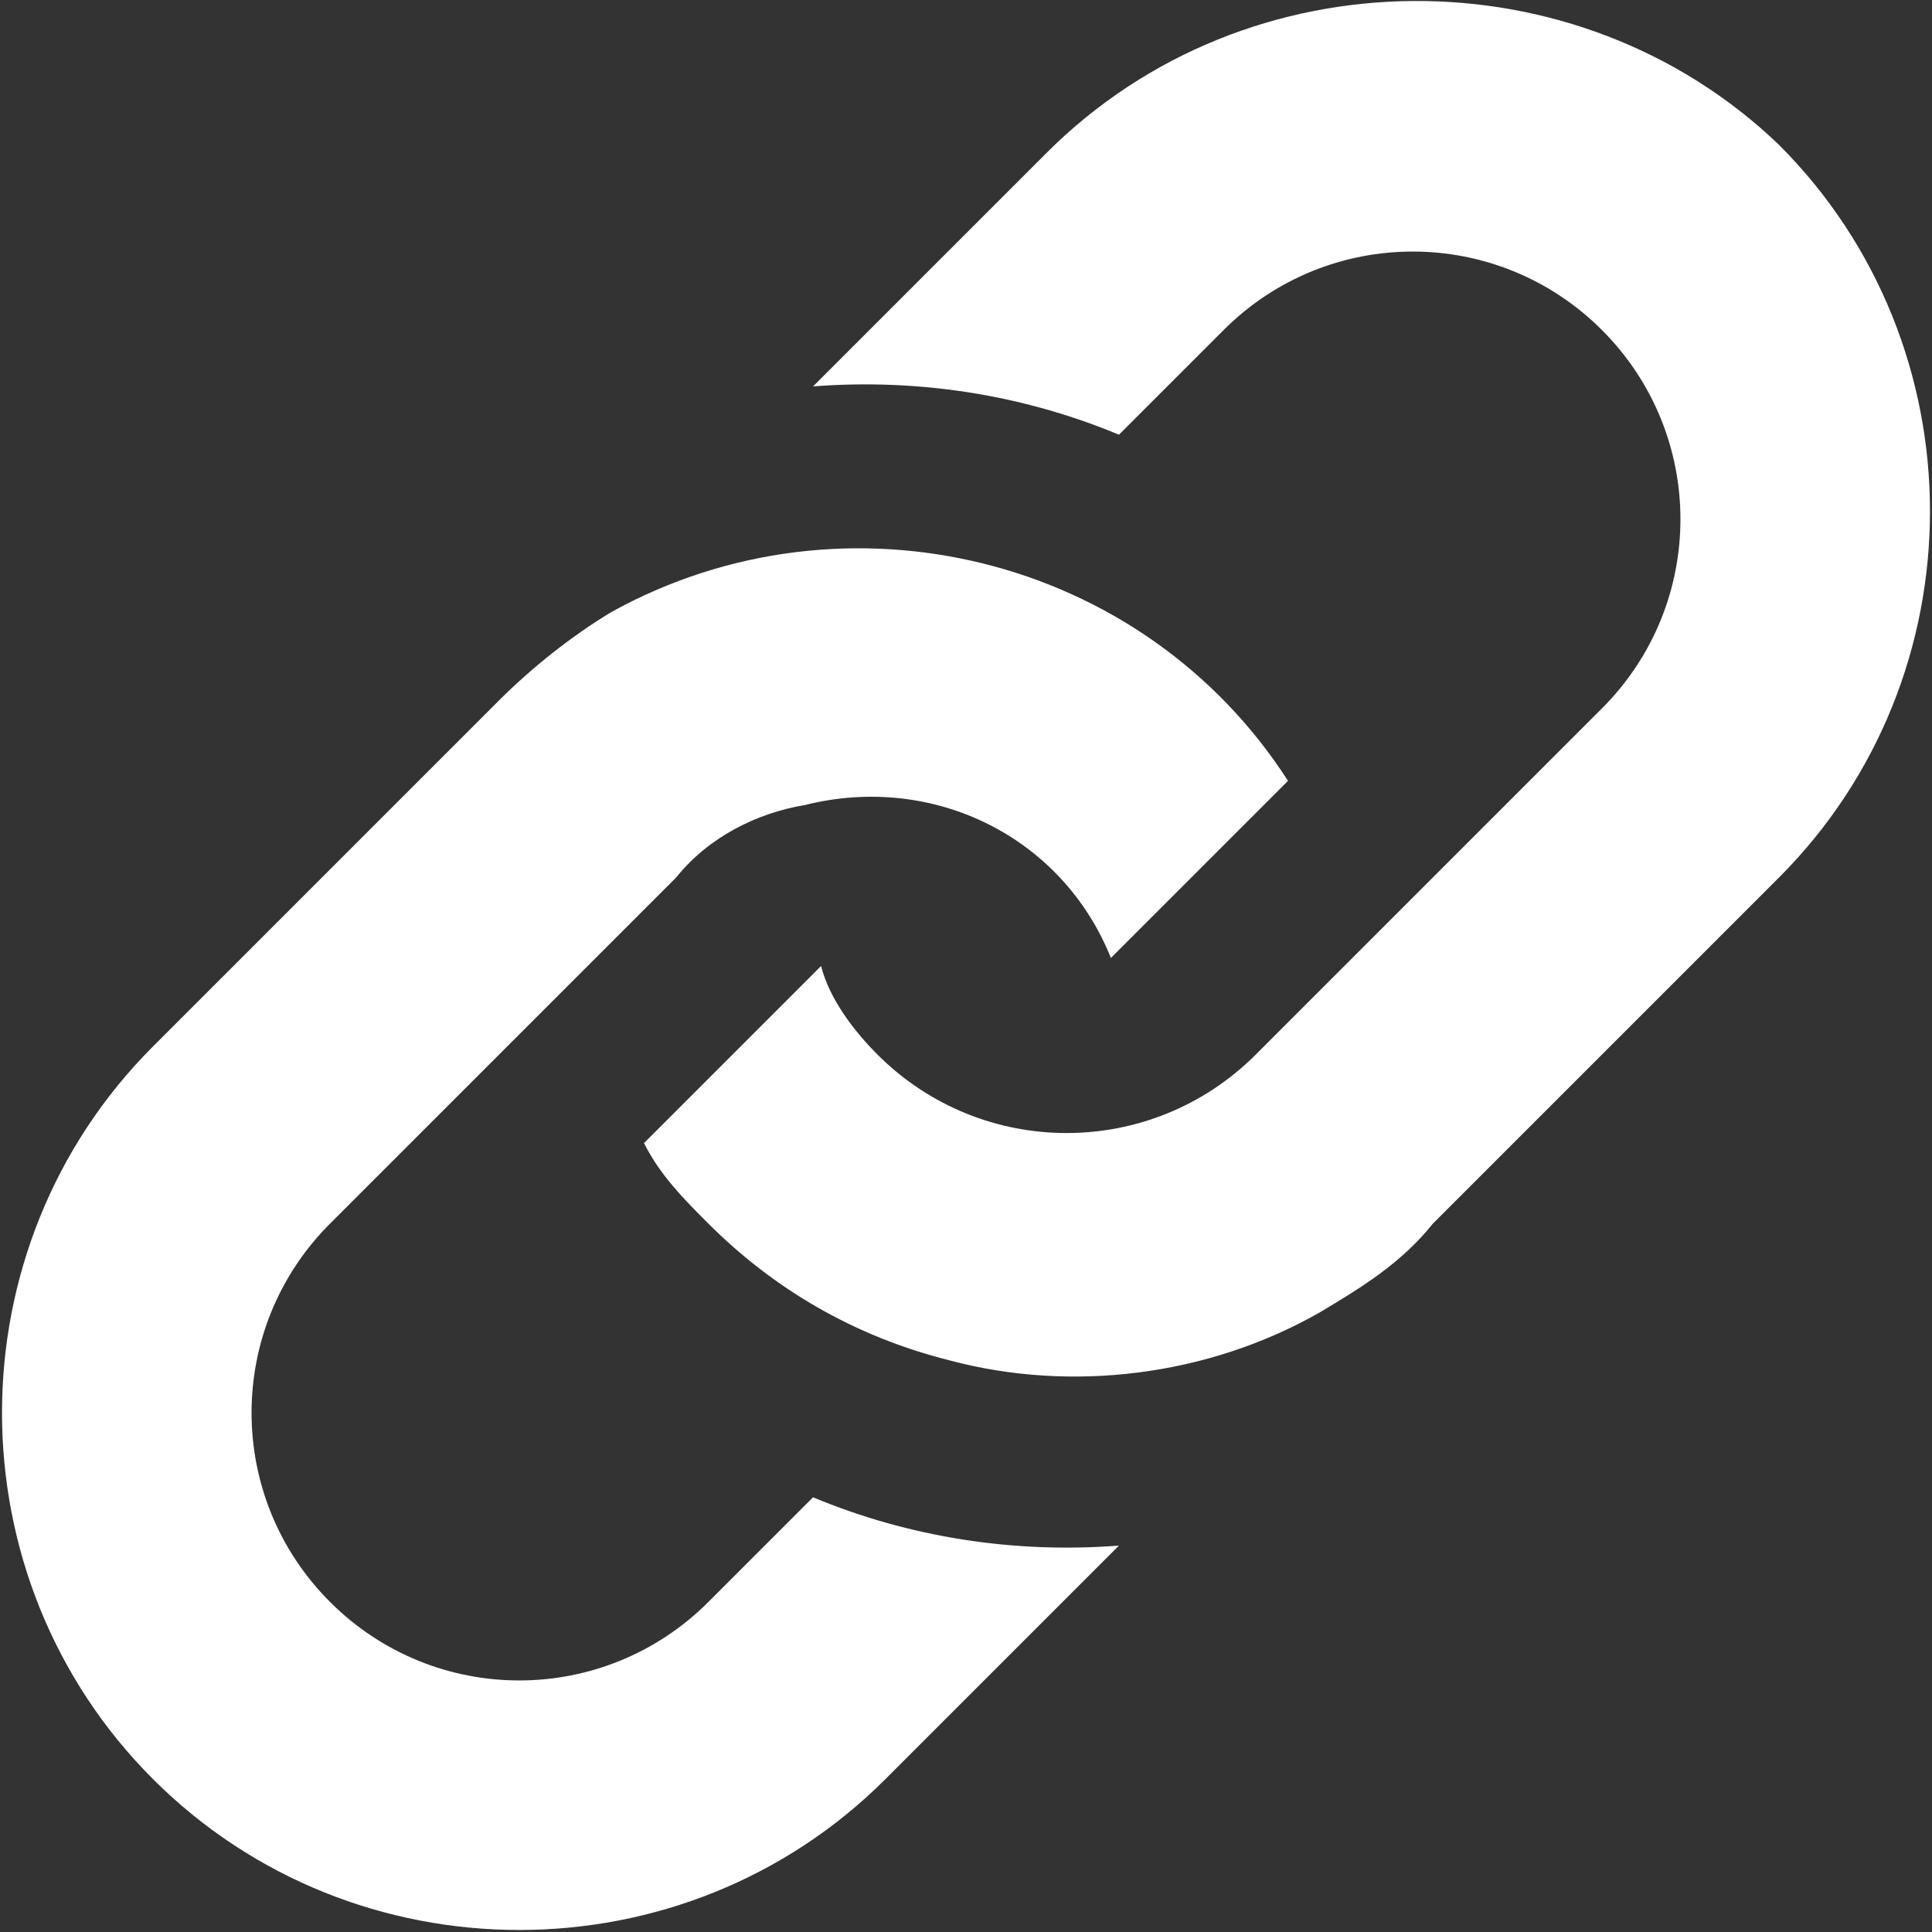 <?xml version="1.0" encoding="utf-8"?>
<!-- Generator: Adobe Illustrator 27.9.0, SVG Export Plug-In . SVG Version: 6.00 Build 0)  -->
<svg version="1.1" id="レイヤー_1" xmlns="http://www.w3.org/2000/svg" xmlns:xlink="http://www.w3.org/1999/xlink" x="0px"
	 y="0px" viewBox="0 0 24 24" style="enable-background:new 0 0 24 24;" xml:space="preserve">
<rect x="0" y="0" width="24" height="24" fill="#333333" stroke="none"/>
<style type="text/css">
	.st0{fill:#FFFFFF;}
</style>
<path class="st0" d="M6.2,8.7c0.4-0.4,0.9-0.8,1.4-1.1c2.9-1.6,6.6-0.7,8.4,2.1l-2.2,2.2c-0.6-1.5-2.2-2.3-3.8-1.9
	c-0.6,0.1-1.2,0.4-1.6,0.9l-4.3,4.3c-1.3,1.3-1.3,3.4,0,4.7s3.4,1.3,4.7,0l1.3-1.3c1.2,0.5,2.5,0.7,3.8,0.6L11,22.1
	c-2.5,2.5-6.6,2.5-9.1,0s-2.5-6.6,0-9.1C1.9,13,6.2,8.7,6.2,8.7z M13,1.9l-2.9,2.9c1.3-0.1,2.6,0.1,3.8,0.6l1.3-1.3
	c1.3-1.3,3.4-1.3,4.7,0s1.3,3.4,0,4.7l-4.3,4.3c-1.3,1.3-3.4,1.3-4.7,0c-0.3-0.3-0.6-0.7-0.7-1.1l-2.2,2.2c0.2,0.4,0.5,0.7,0.8,1
	c0.8,0.8,1.8,1.4,3,1.7c1.5,0.4,3.2,0.2,4.6-0.6c0.5-0.3,1-0.6,1.4-1.1l4.3-4.3c2.5-2.5,2.5-6.6,0-9.1C19.6-0.6,15.5-0.6,13,1.9z"/>
</svg>
